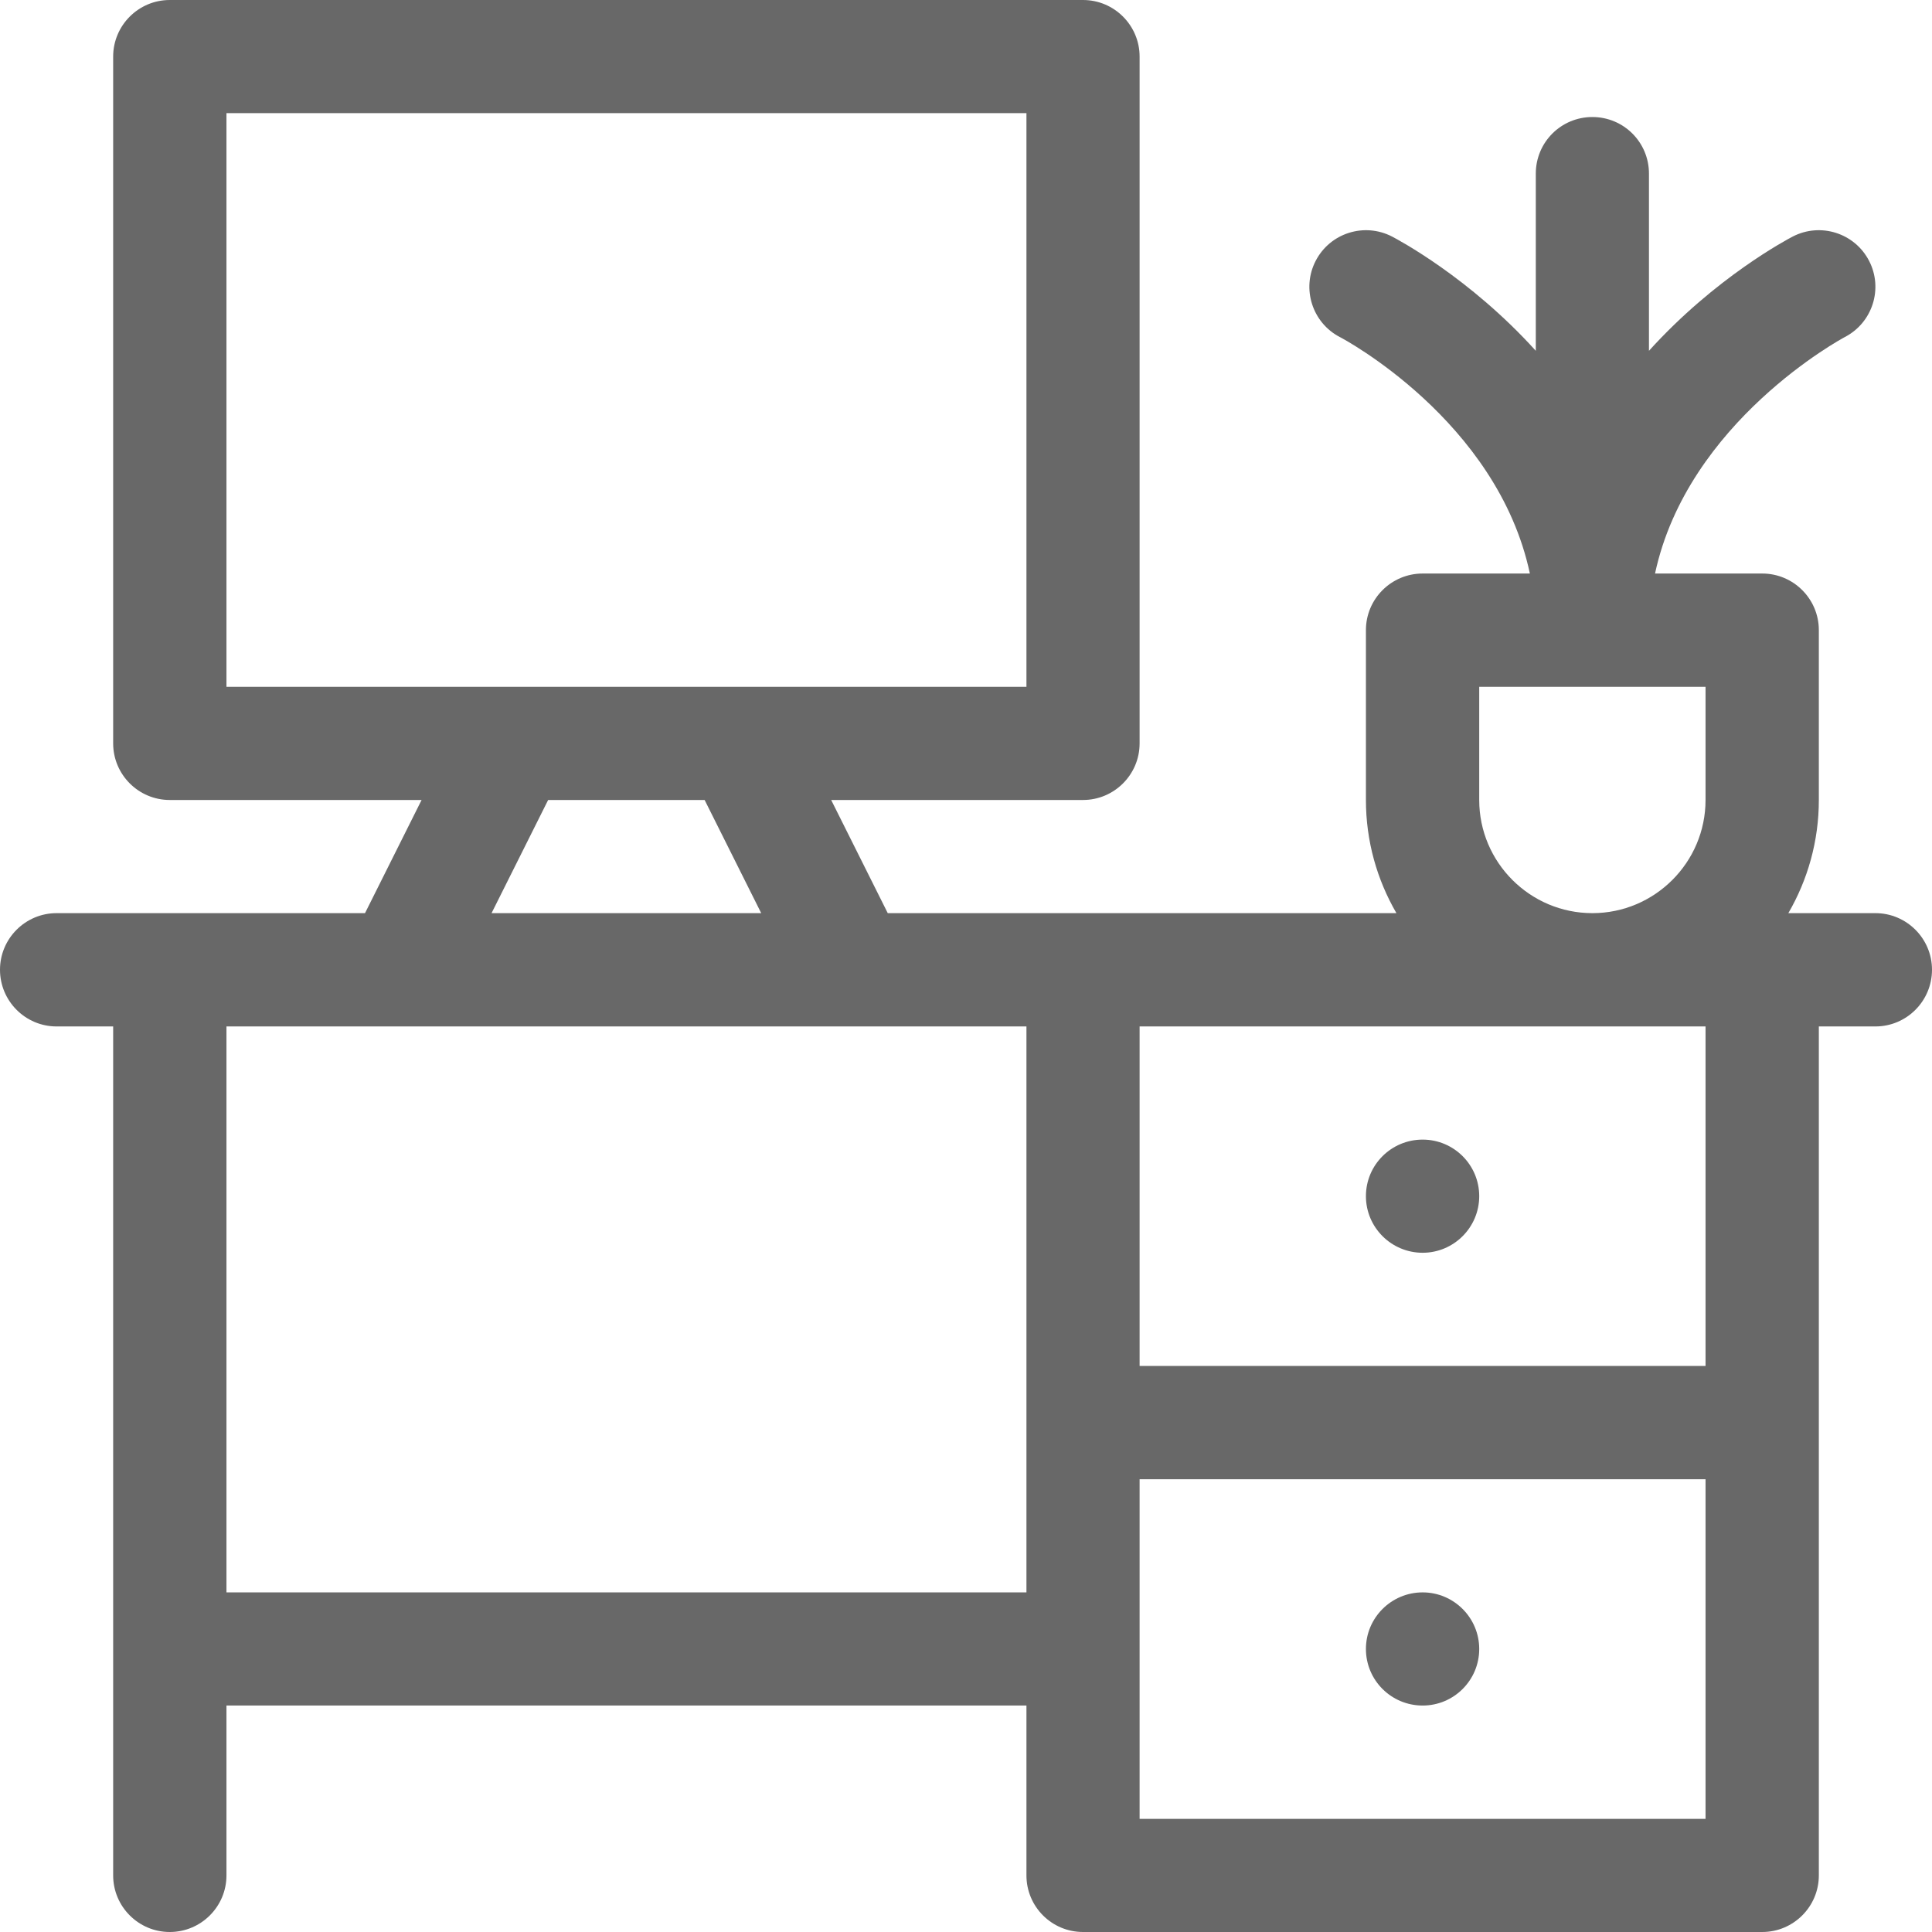 <svg width="14" height="14" viewBox="0 0 14 14" fill="none" xmlns="http://www.w3.org/2000/svg">
<path d="M13.59 6.617H12.959C13.099 6.376 13.18 6.096 13.18 5.797V4.566C13.18 4.34 12.996 4.156 12.77 4.156H11.993C12.229 3.055 13.35 2.452 13.369 2.442C13.569 2.338 13.648 2.091 13.544 1.89C13.44 1.689 13.193 1.61 12.991 1.714C12.951 1.735 12.43 2.01 11.949 2.542V1.258C11.949 1.031 11.766 0.848 11.539 0.848C11.312 0.848 11.129 1.031 11.129 1.258V2.542C10.648 2.01 10.127 1.735 10.087 1.714C9.885 1.61 9.638 1.689 9.534 1.89C9.43 2.091 9.509 2.339 9.71 2.443C9.723 2.449 10.85 3.045 11.086 4.156H10.309C10.082 4.156 9.898 4.34 9.898 4.566V5.797C9.898 6.096 9.979 6.376 10.119 6.617H6.433L6.023 5.797H7.848C8.074 5.797 8.258 5.613 8.258 5.387V0.41C8.258 0.184 8.074 0 7.848 0H1.23C1.004 0 0.82 0.184 0.82 0.41V5.387C0.82 5.613 1.004 5.797 1.23 5.797H3.055L2.645 6.617H0.41C0.184 6.617 0 6.801 0 7.027C0 7.254 0.184 7.438 0.41 7.438H0.82V13.59C0.82 13.816 1.004 14 1.23 14C1.457 14 1.641 13.816 1.641 13.59V12.359H7.438V13.59C7.438 13.816 7.621 14 7.848 14H12.77C12.996 14 13.18 13.816 13.18 13.59V7.438H13.59C13.816 7.438 14 7.254 14 7.027C14 6.801 13.816 6.617 13.59 6.617ZM10.719 5.797V4.977H12.359V5.797C12.359 6.249 11.991 6.617 11.539 6.617C11.087 6.617 10.719 6.249 10.719 5.797ZM1.641 0.82H7.438V4.977H1.641V0.82ZM3.972 5.797H5.106L5.516 6.617H3.562L3.972 5.797ZM1.641 11.539V7.438H7.438V11.539H1.641ZM8.258 10.719H12.359V13.18H8.258V10.719ZM12.359 9.898H8.258V7.438H12.359V9.898Z" fill="#686868"/>
<path d="M10.309 9.078C10.535 9.078 10.719 8.894 10.719 8.668C10.719 8.441 10.535 8.258 10.309 8.258C10.082 8.258 9.898 8.441 9.898 8.668C9.898 8.894 10.082 9.078 10.309 9.078Z" fill="#686868"/>
<path d="M10.309 12.359C10.535 12.359 10.719 12.176 10.719 11.949C10.719 11.723 10.535 11.539 10.309 11.539C10.082 11.539 9.898 11.723 9.898 11.949C9.898 12.176 10.082 12.359 10.309 12.359Z" fill="#686868"/>
</svg>

